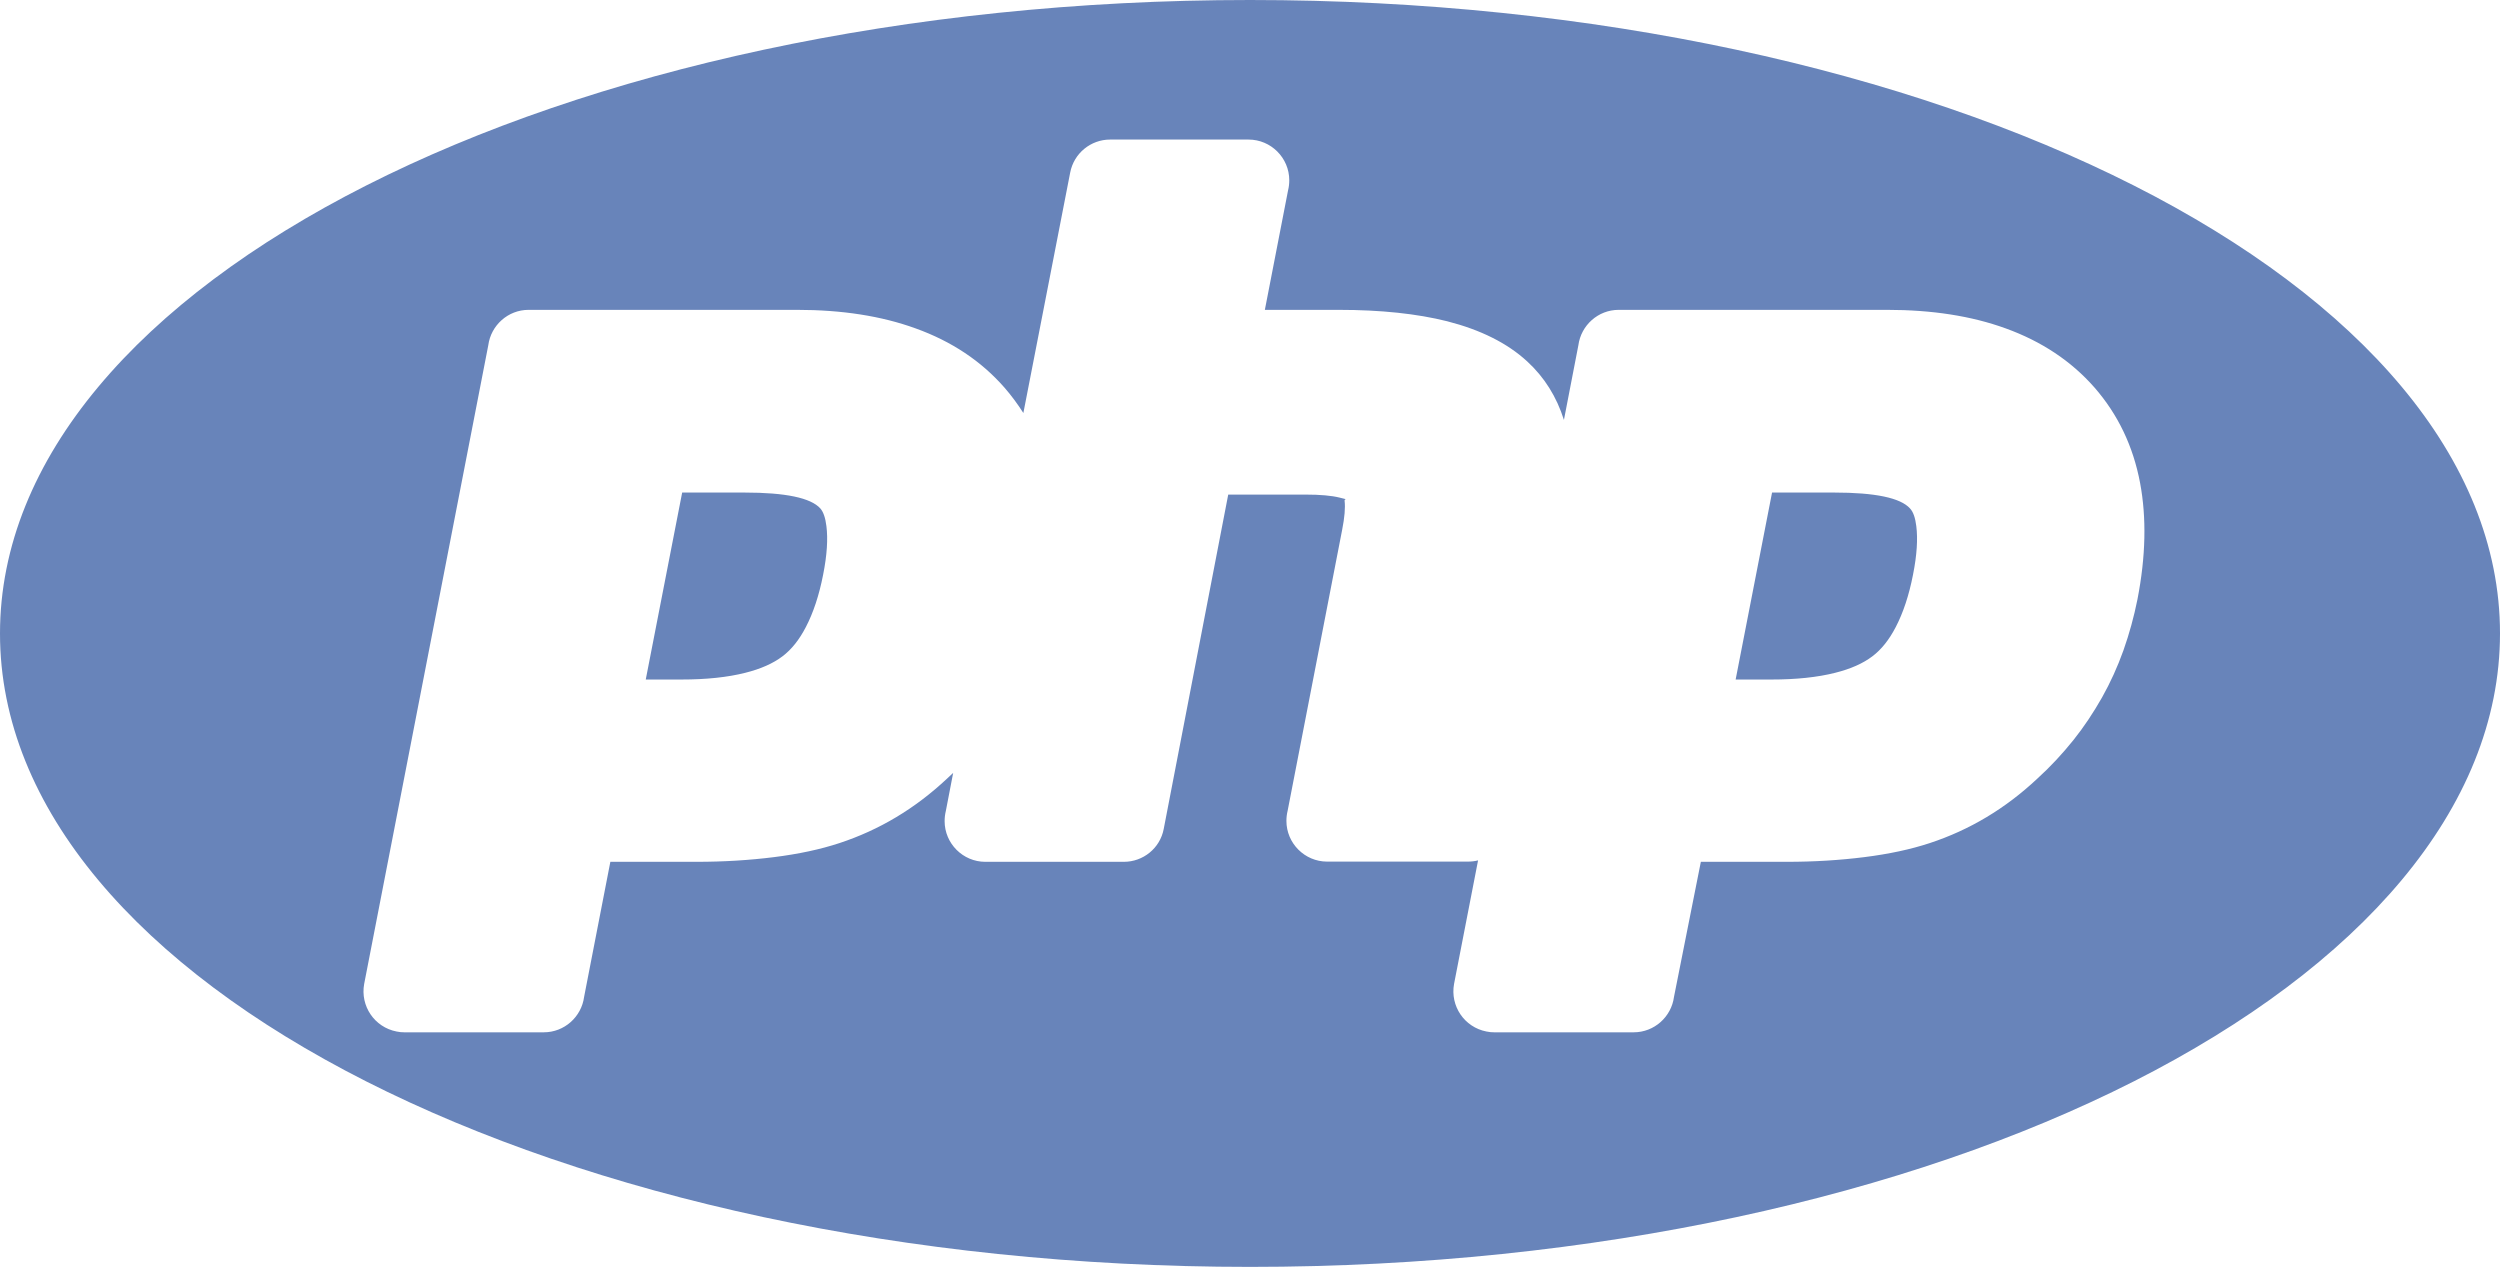 <?xml version="1.0" encoding="UTF-8" standalone="no"?>
<svg
   version="1.1"
   id="Layer_1"
   x="0px"
   y="0px"
   viewBox="0 0 122.88 62.27"
   style="enable-background:new 0 0 122.88 62.27"
   xml:space="preserve"
   sodipodi:docname="php-icon.svg"
   inkscape:version="1.2.2 (732a01da63, 2022-12-09)"
   xmlns:inkscape="http://www.inkscape.org/namespaces/inkscape"
   xmlns:sodipodi="http://sodipodi.sourceforge.net/DTD/sodipodi-0.dtd"
   xmlns="http://www.w3.org/2000/svg"
   xmlns:svg="http://www.w3.org/2000/svg"><defs
     id="defs13" /><sodipodi:namedview
     id="namedview11"
     pagecolor="#505050"
     bordercolor="#ffffff"
     borderopacity="1"
     inkscape:showpageshadow="0"
     inkscape:pageopacity="0"
     inkscape:pagecheckerboard="1"
     inkscape:deskcolor="#505050"
     showgrid="false"
     inkscape:zoom="10.888672"
     inkscape:cx="47.801972"
     inkscape:cy="31.133273"
     inkscape:window-width="1920"
     inkscape:window-height="1017"
     inkscape:window-x="3832"
     inkscape:window-y="-8"
     inkscape:window-maximized="1"
     inkscape:current-layer="g8" /><style
     type="text/css"
     id="style2">.st0{fill-rule:evenodd;clip-rule:evenodd;fill:#6884BA;} .st1{fill-rule:evenodd;clip-rule:evenodd;}</style><g
     id="g8"><path
       class="st0"
       d="M61.44,62.27c33.93,0,61.44-13.94,61.44-31.14C122.88,13.94,95.37,0,61.44,0S0,13.94,0,31.14 C0,48.33,27.51,62.27,61.44,62.27L61.44,62.27z M93.88,24.99c-0.47-0.52-1.71-0.78-3.73-0.78H87.1l-1.79,9.19h1.75 c1.23,0,2.27-0.11,3.14-0.33c0.76-0.19,1.37-0.46,1.83-0.81c0.45-0.34,0.83-0.82,1.15-1.44c0.36-0.69,0.65-1.55,0.85-2.58 c0.19-0.96,0.24-1.75,0.16-2.38C94.14,25.45,94.04,25.16,93.88,24.99L93.88,24.99z M54.56,6.86h6.81c1.1,0,2,0.9,2,2 c0,0.17-0.02,0.34-0.06,0.5l-1.14,5.87h3.64c2.07,0,3.84,0.19,5.32,0.56c1.64,0.42,2.95,1.07,3.93,1.97 c0.85,0.78,1.45,1.74,1.81,2.88l0.71-3.67c0.13-0.98,0.97-1.74,1.98-1.74h13.2c2.2,0,4.14,0.3,5.82,0.91 c1.77,0.64,3.23,1.61,4.37,2.91c1.15,1.32,1.9,2.88,2.24,4.69c0.32,1.71,0.28,3.61-0.13,5.72c-0.17,0.85-0.4,1.69-0.69,2.51 c-0.29,0.81-0.64,1.58-1.05,2.31c-0.42,0.74-0.89,1.45-1.41,2.1c-0.53,0.66-1.12,1.3-1.77,1.89l0,0c-0.79,0.74-1.62,1.37-2.49,1.89 c-0.9,0.54-1.83,0.96-2.8,1.28c-0.94,0.31-2.02,0.54-3.22,0.69c-1.19,0.15-2.46,0.23-3.8,0.23h-4.23L82.28,49 c-0.13,0.98-0.97,1.74-1.98,1.74h-6.86v0c-0.12,0-0.25-0.01-0.38-0.04c-1.08-0.21-1.79-1.25-1.59-2.34l1.18-6.07 c-0.16,0.04-0.33,0.06-0.5,0.06v0h-6.92c-1.1,0-2-0.9-2-2c0-0.17,0.02-0.34,0.06-0.5l2.68-13.81c0.12-0.61,0.16-1.08,0.12-1.42 c-0.01-0.1,0.07-0.05,0.04-0.09l-0.28-0.07c-0.4-0.1-0.96-0.15-1.68-0.15h-3.8L57.2,40.74c-0.18,0.96-1.02,1.62-1.96,1.62v0h-6.81 c-1.1,0-2-0.9-2-2c0-0.17,0.02-0.34,0.06-0.5l0.36-1.87l-0.3,0.28l0,0c-0.79,0.74-1.62,1.37-2.49,1.89 c-0.9,0.54-1.83,0.96-2.8,1.28c-0.94,0.31-2.02,0.54-3.22,0.69c-1.19,0.15-2.46,0.23-3.8,0.23H30L28.71,49 c-0.13,0.98-0.97,1.74-1.98,1.74h-6.86v0c-0.12,0-0.25-0.01-0.38-0.04c-1.08-0.21-1.79-1.25-1.59-2.34l6.1-31.39 c0.13-0.98,0.97-1.74,1.98-1.74h13.2c2.2,0,4.14,0.3,5.82,0.91c1.78,0.64,3.23,1.61,4.37,2.91c0.34,0.39,0.65,0.81,0.93,1.25 l2.3-11.81C52.78,7.53,53.62,6.86,54.56,6.86L54.56,6.86L54.56,6.86z M40.32,24.99c-0.47-0.52-1.71-0.78-3.73-0.78h-3.06 l-1.79,9.19h1.75c1.23,0,2.27-0.11,3.14-0.33c0.76-0.19,1.37-0.46,1.83-0.81c0.45-0.34,0.83-0.82,1.15-1.44 c0.36-0.69,0.65-1.55,0.85-2.58c0.19-0.96,0.24-1.75,0.16-2.38C40.57,25.45,40.47,25.16,40.32,24.99L40.32,24.99z"
       id="path4" /><path
       class="st1"
       d="m 90.15,22.21 c 2.61,0 4.35,0.48 5.21,1.44 0.87,0.96 1.07,2.61 0.62,4.96 -0.47,2.44 -1.39,4.18 -2.74,5.22 -1.35,1.04 -3.42,1.56 -6.18,1.56 H 82.89 L 85.45,22.2 h 4.7 z M 54.56,8.86 h 6.81 l -1.63,8.38 h 6.07 c 3.82,0 6.45,0.67 7.9,2 1.45,1.33 1.88,3.49 1.3,6.47 l -2.85,14.66 h -6.92 l 2.71,-13.94 c 0.31,-1.59 0.19,-2.67 -0.34,-3.24 -0.54,-0.58 -1.67,-0.87 -3.42,-0.87 H 58.75 L 55.24,40.37 H 48.43 L 54.56,8.86 Z M 36.59,22.21 c 2.61,0 4.35,0.48 5.21,1.44 0.87,0.96 1.08,2.61 0.62,4.96 -0.47,2.44 -1.39,4.18 -2.74,5.22 -1.35,1.04 -3.42,1.56 -6.18,1.56 H 29.33 L 31.89,22.2 h 4.7 z M 19.87,48.74 h 6.86 l 1.63,-8.38 h 5.88 c 2.59,0 4.73,-0.27 6.4,-0.82 1.68,-0.54 3.2,-1.46 4.57,-2.74 1.15,-1.06 2.08,-2.22 2.79,-3.5 0.71,-1.27 1.22,-2.68 1.52,-4.22 0.73,-3.73 0.18,-6.64 -1.64,-8.73 -1.82,-2.08 -4.72,-3.13 -8.69,-3.13 h -13.2 l -6.12,31.52 z m 53.56,0 h 6.86 l 1.63,-8.38 h 5.88 c 2.59,0 4.73,-0.27 6.4,-0.82 1.68,-0.54 3.2,-1.46 4.57,-2.74 1.15,-1.06 2.08,-2.22 2.79,-3.5 0.71,-1.27 1.22,-2.68 1.52,-4.22 0.73,-3.73 0.18,-6.64 -1.64,-8.73 -1.82,-2.08 -4.72,-3.13 -8.69,-3.13 h -13.2 l -6.12,31.52 z"
       id="path6"
       style="display:none" /></g></svg>
